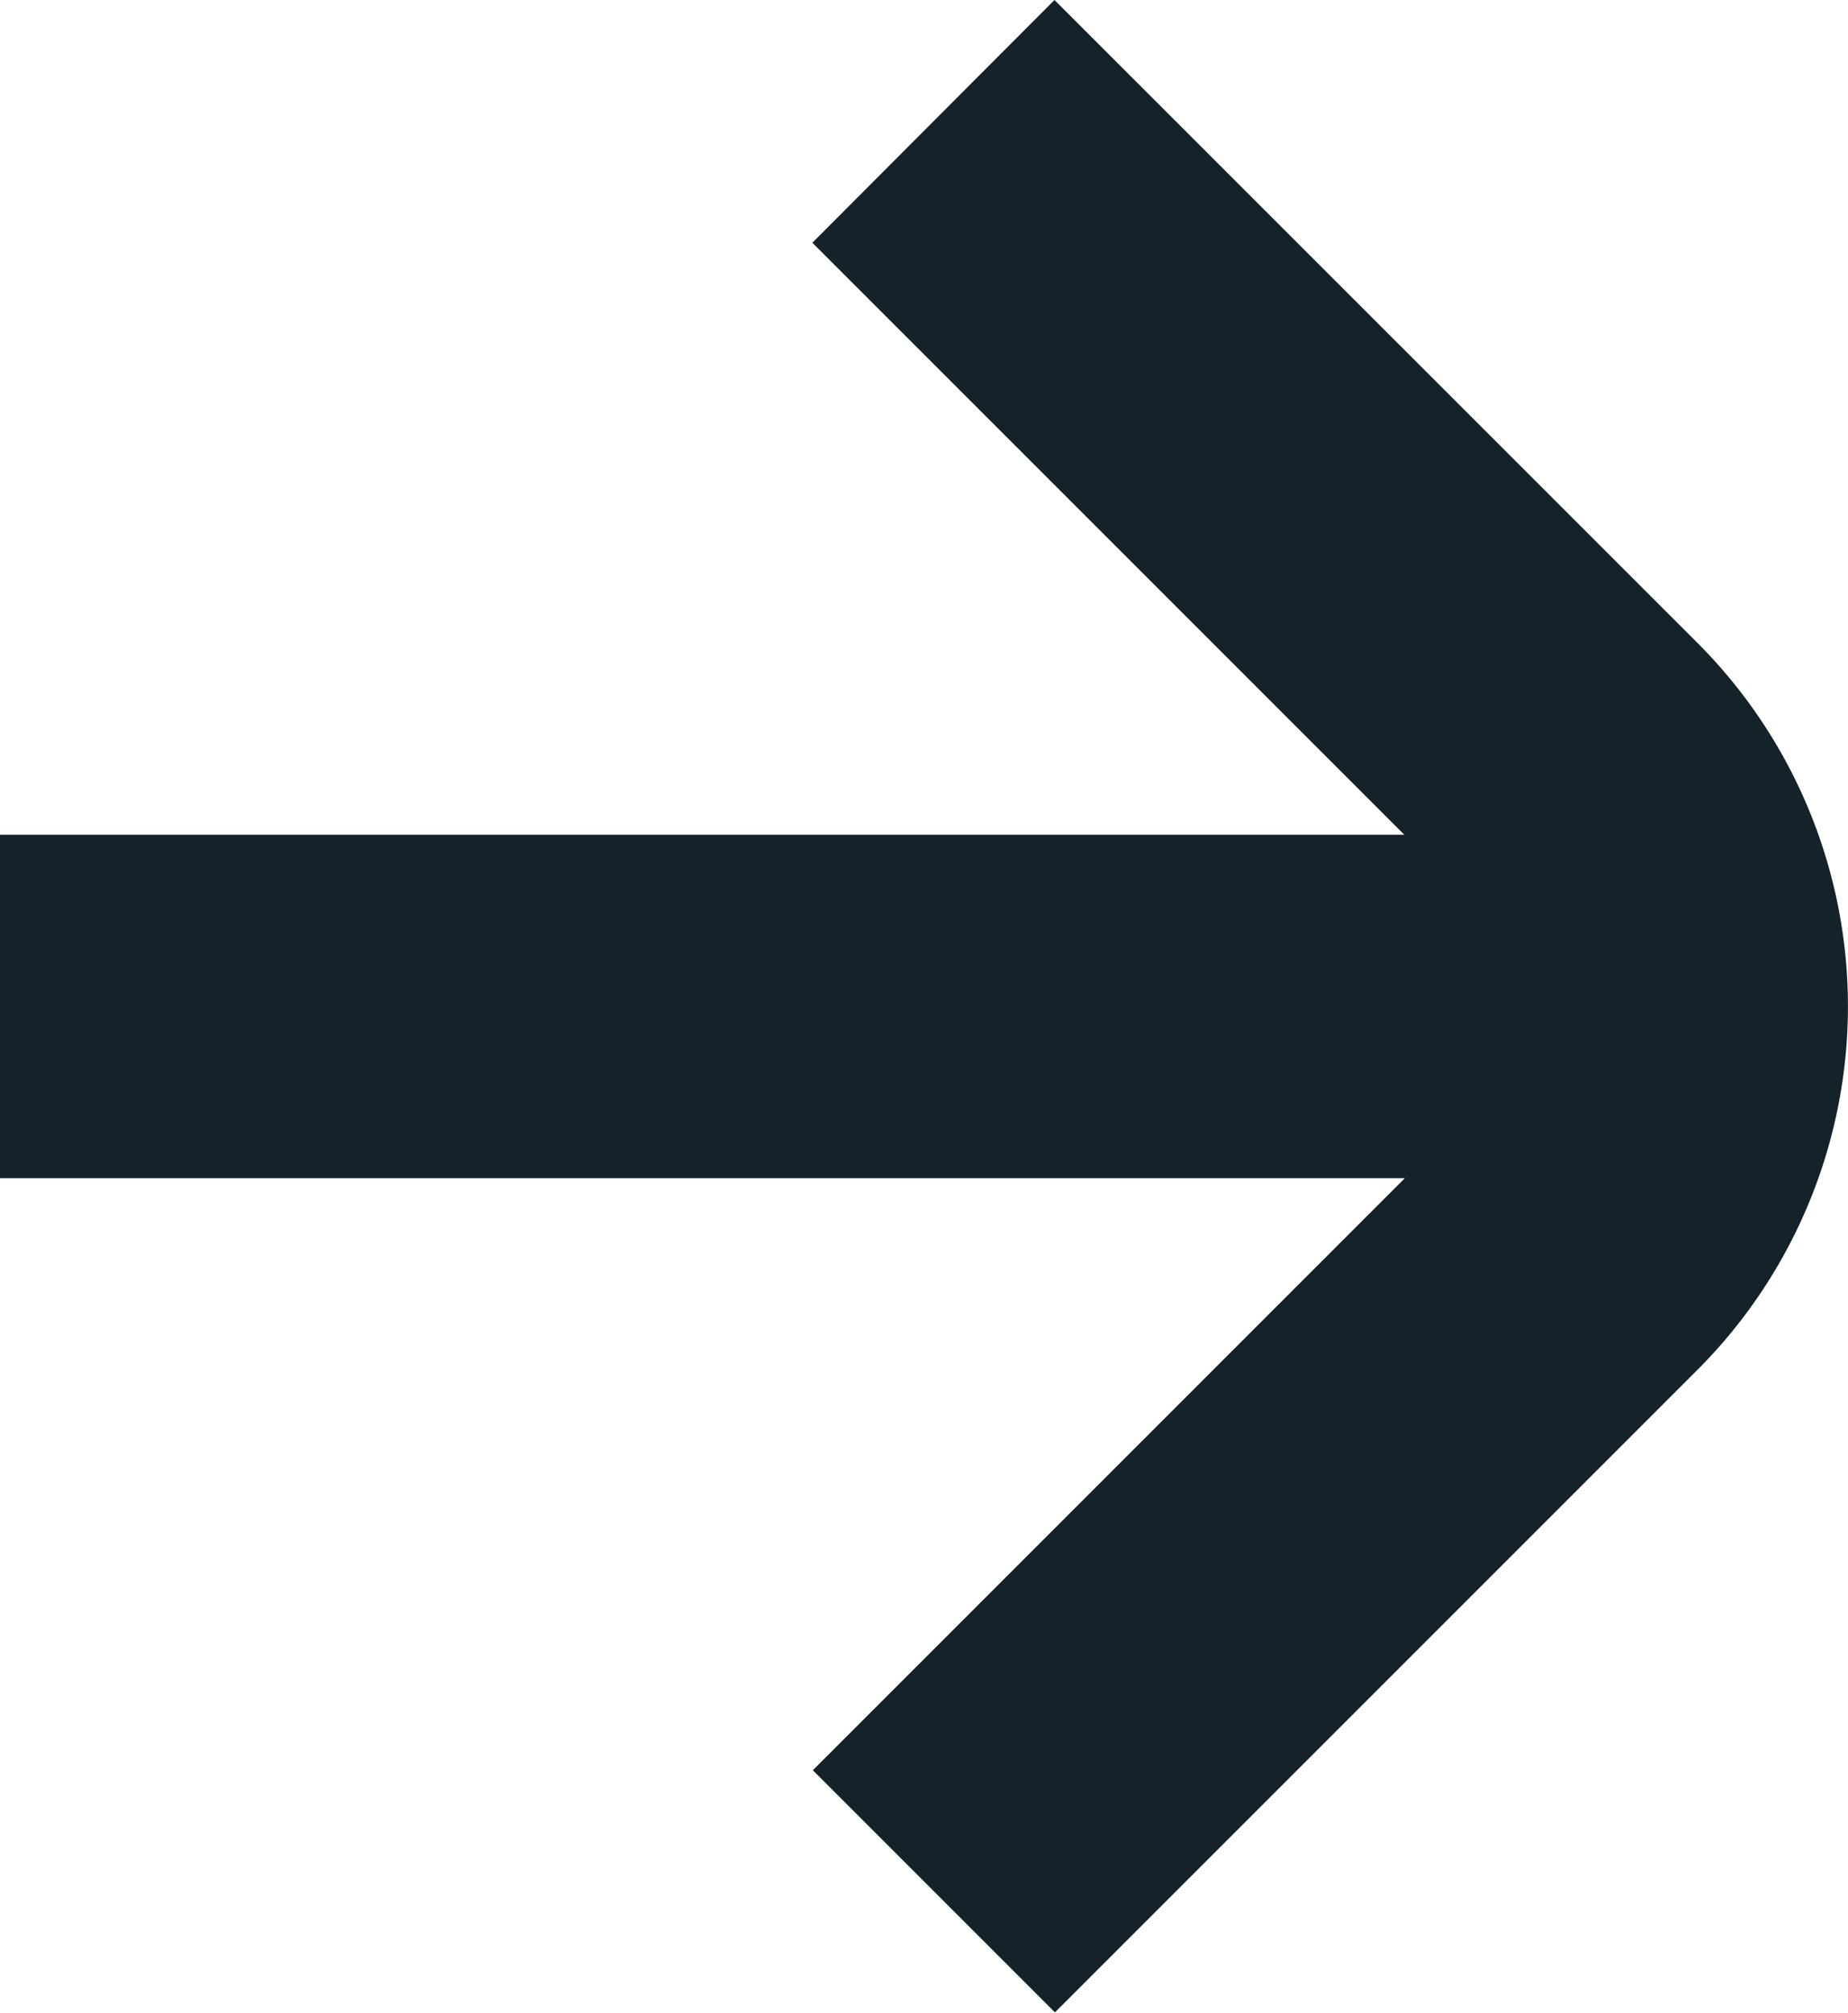 <svg xmlns="http://www.w3.org/2000/svg" width="15.608" height="17" viewBox="0 0 15.608 17">
  <path id="Path_26" data-name="Path 26" d="M24.966,11.789,19.526,6.35,17.481,8.4l5,5H10.62v2.9H22.485l-5,5,2.045,2.045,5.439-5.439A4.342,4.342,0,0,0,24.966,11.789Z" transform="translate(-10.62 -6.35)" fill="#152229"/>
</svg>
